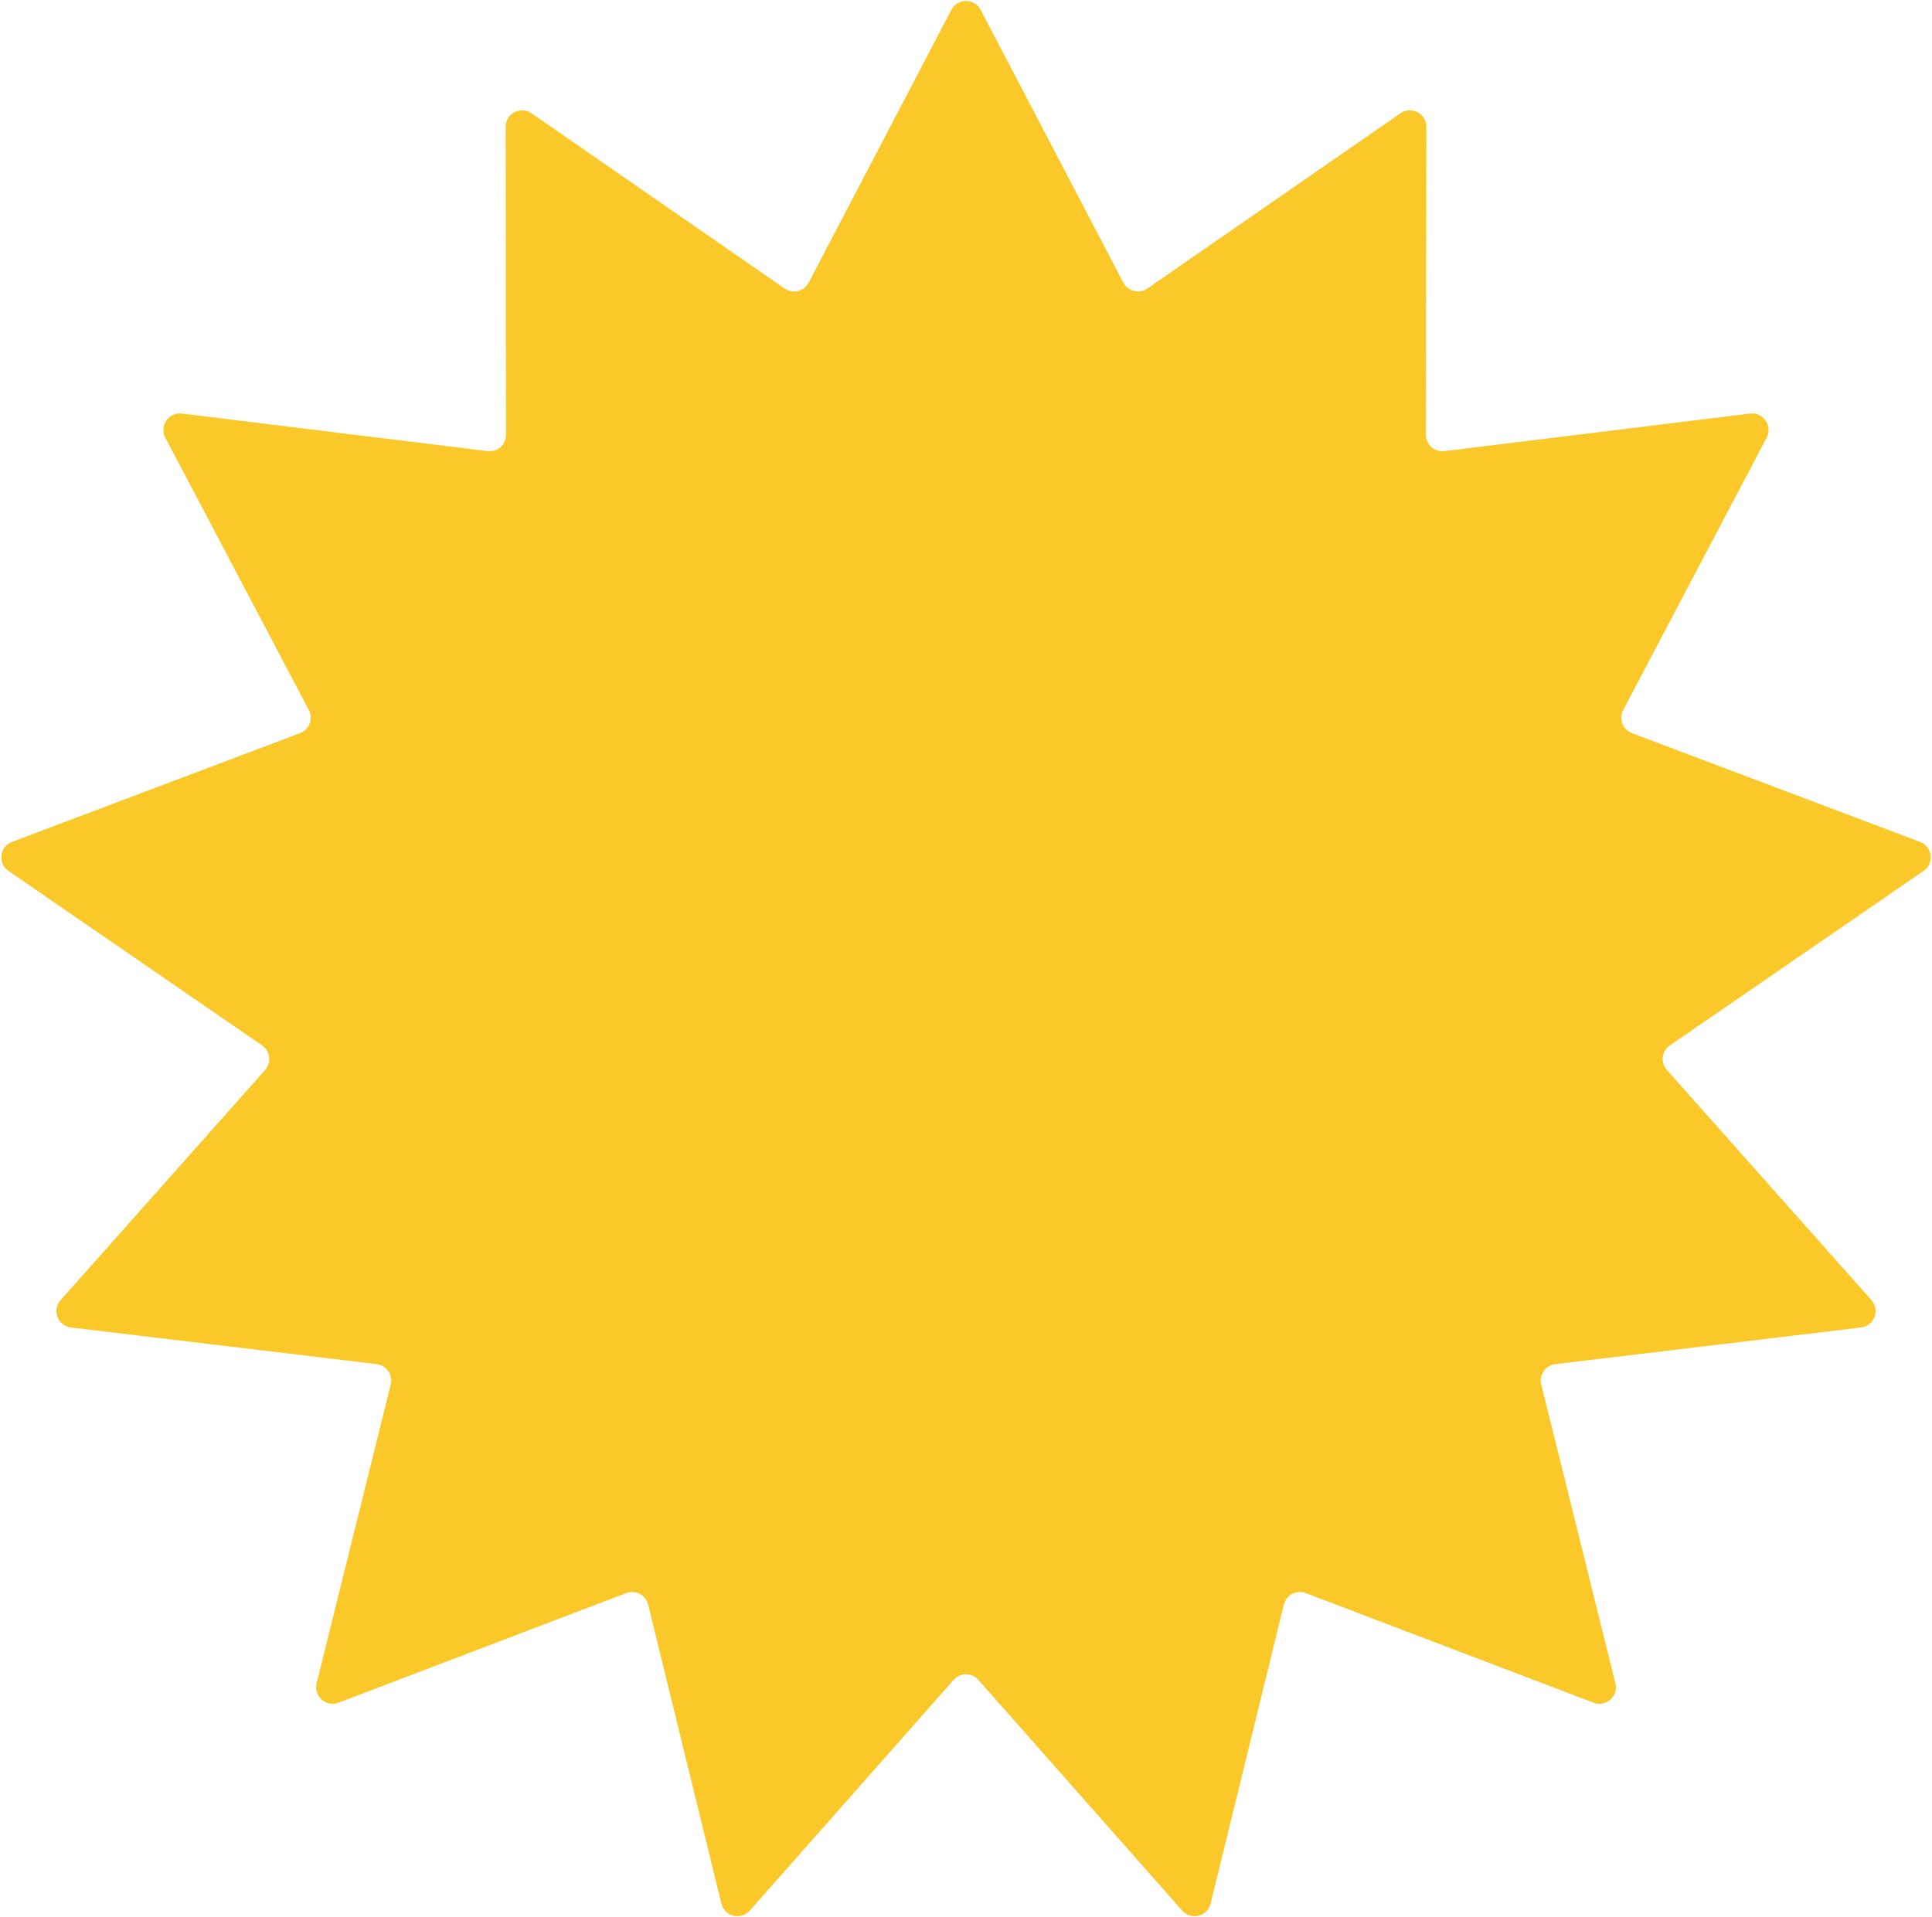 <?xml version="1.0" encoding="UTF-8"?> <svg xmlns="http://www.w3.org/2000/svg" width="1170" height="1161" viewBox="0 0 1170 1161" fill="none"> <path d="M576.139 5.945C579.88 -1.209 590.12 -1.209 593.861 5.945L680.266 171.172C683.052 176.5 689.877 178.182 694.82 174.759L848.113 68.612C854.75 64.016 863.817 68.775 863.805 76.849L863.528 263.304C863.519 269.317 868.781 273.978 874.748 273.244L1059.81 250.494C1067.82 249.509 1073.64 257.937 1069.88 265.08L982.983 430.049C980.181 435.369 982.673 441.941 988.299 444.065L1162.74 509.924C1170.29 512.775 1171.52 522.941 1164.87 527.517L1011.26 633.208C1006.31 636.616 1005.46 643.594 1009.46 648.089L1133.31 787.468C1138.67 793.504 1135.04 803.078 1127.02 804.04L941.894 826.239C935.924 826.955 931.931 832.74 933.379 838.576L978.27 1019.55C980.214 1027.38 972.549 1034.17 965.004 1031.3L790.764 964.922C785.145 962.781 778.921 966.048 777.491 971.888L733.138 1152.99C731.218 1160.83 721.275 1163.28 715.93 1157.23L592.495 1017.49C588.514 1012.98 581.486 1012.98 577.505 1017.49L454.07 1157.23C448.725 1163.28 438.782 1160.83 436.862 1152.99L392.509 971.888C391.079 966.048 384.855 962.781 379.236 964.922L204.996 1031.3C197.451 1034.17 189.786 1027.38 191.73 1019.55L236.621 838.576C238.069 832.74 234.076 826.955 228.106 826.239L42.977 804.04C34.96 803.078 31.329 793.504 36.692 787.468L160.542 648.089C164.536 643.594 163.689 636.616 158.735 633.208L5.128 527.517C-1.523 522.941 -0.289 512.775 7.265 509.924L181.701 444.065C187.327 441.941 189.819 435.369 187.017 430.049L100.121 265.08C96.359 257.937 102.176 249.509 110.189 250.494L295.252 273.244C301.219 273.978 306.481 269.317 306.472 263.304L306.195 76.849C306.183 68.775 315.25 64.016 321.887 68.612L475.18 174.759C480.123 178.182 486.948 176.5 489.734 171.172L576.139 5.945Z" fill="#FAC828"></path> </svg> 
